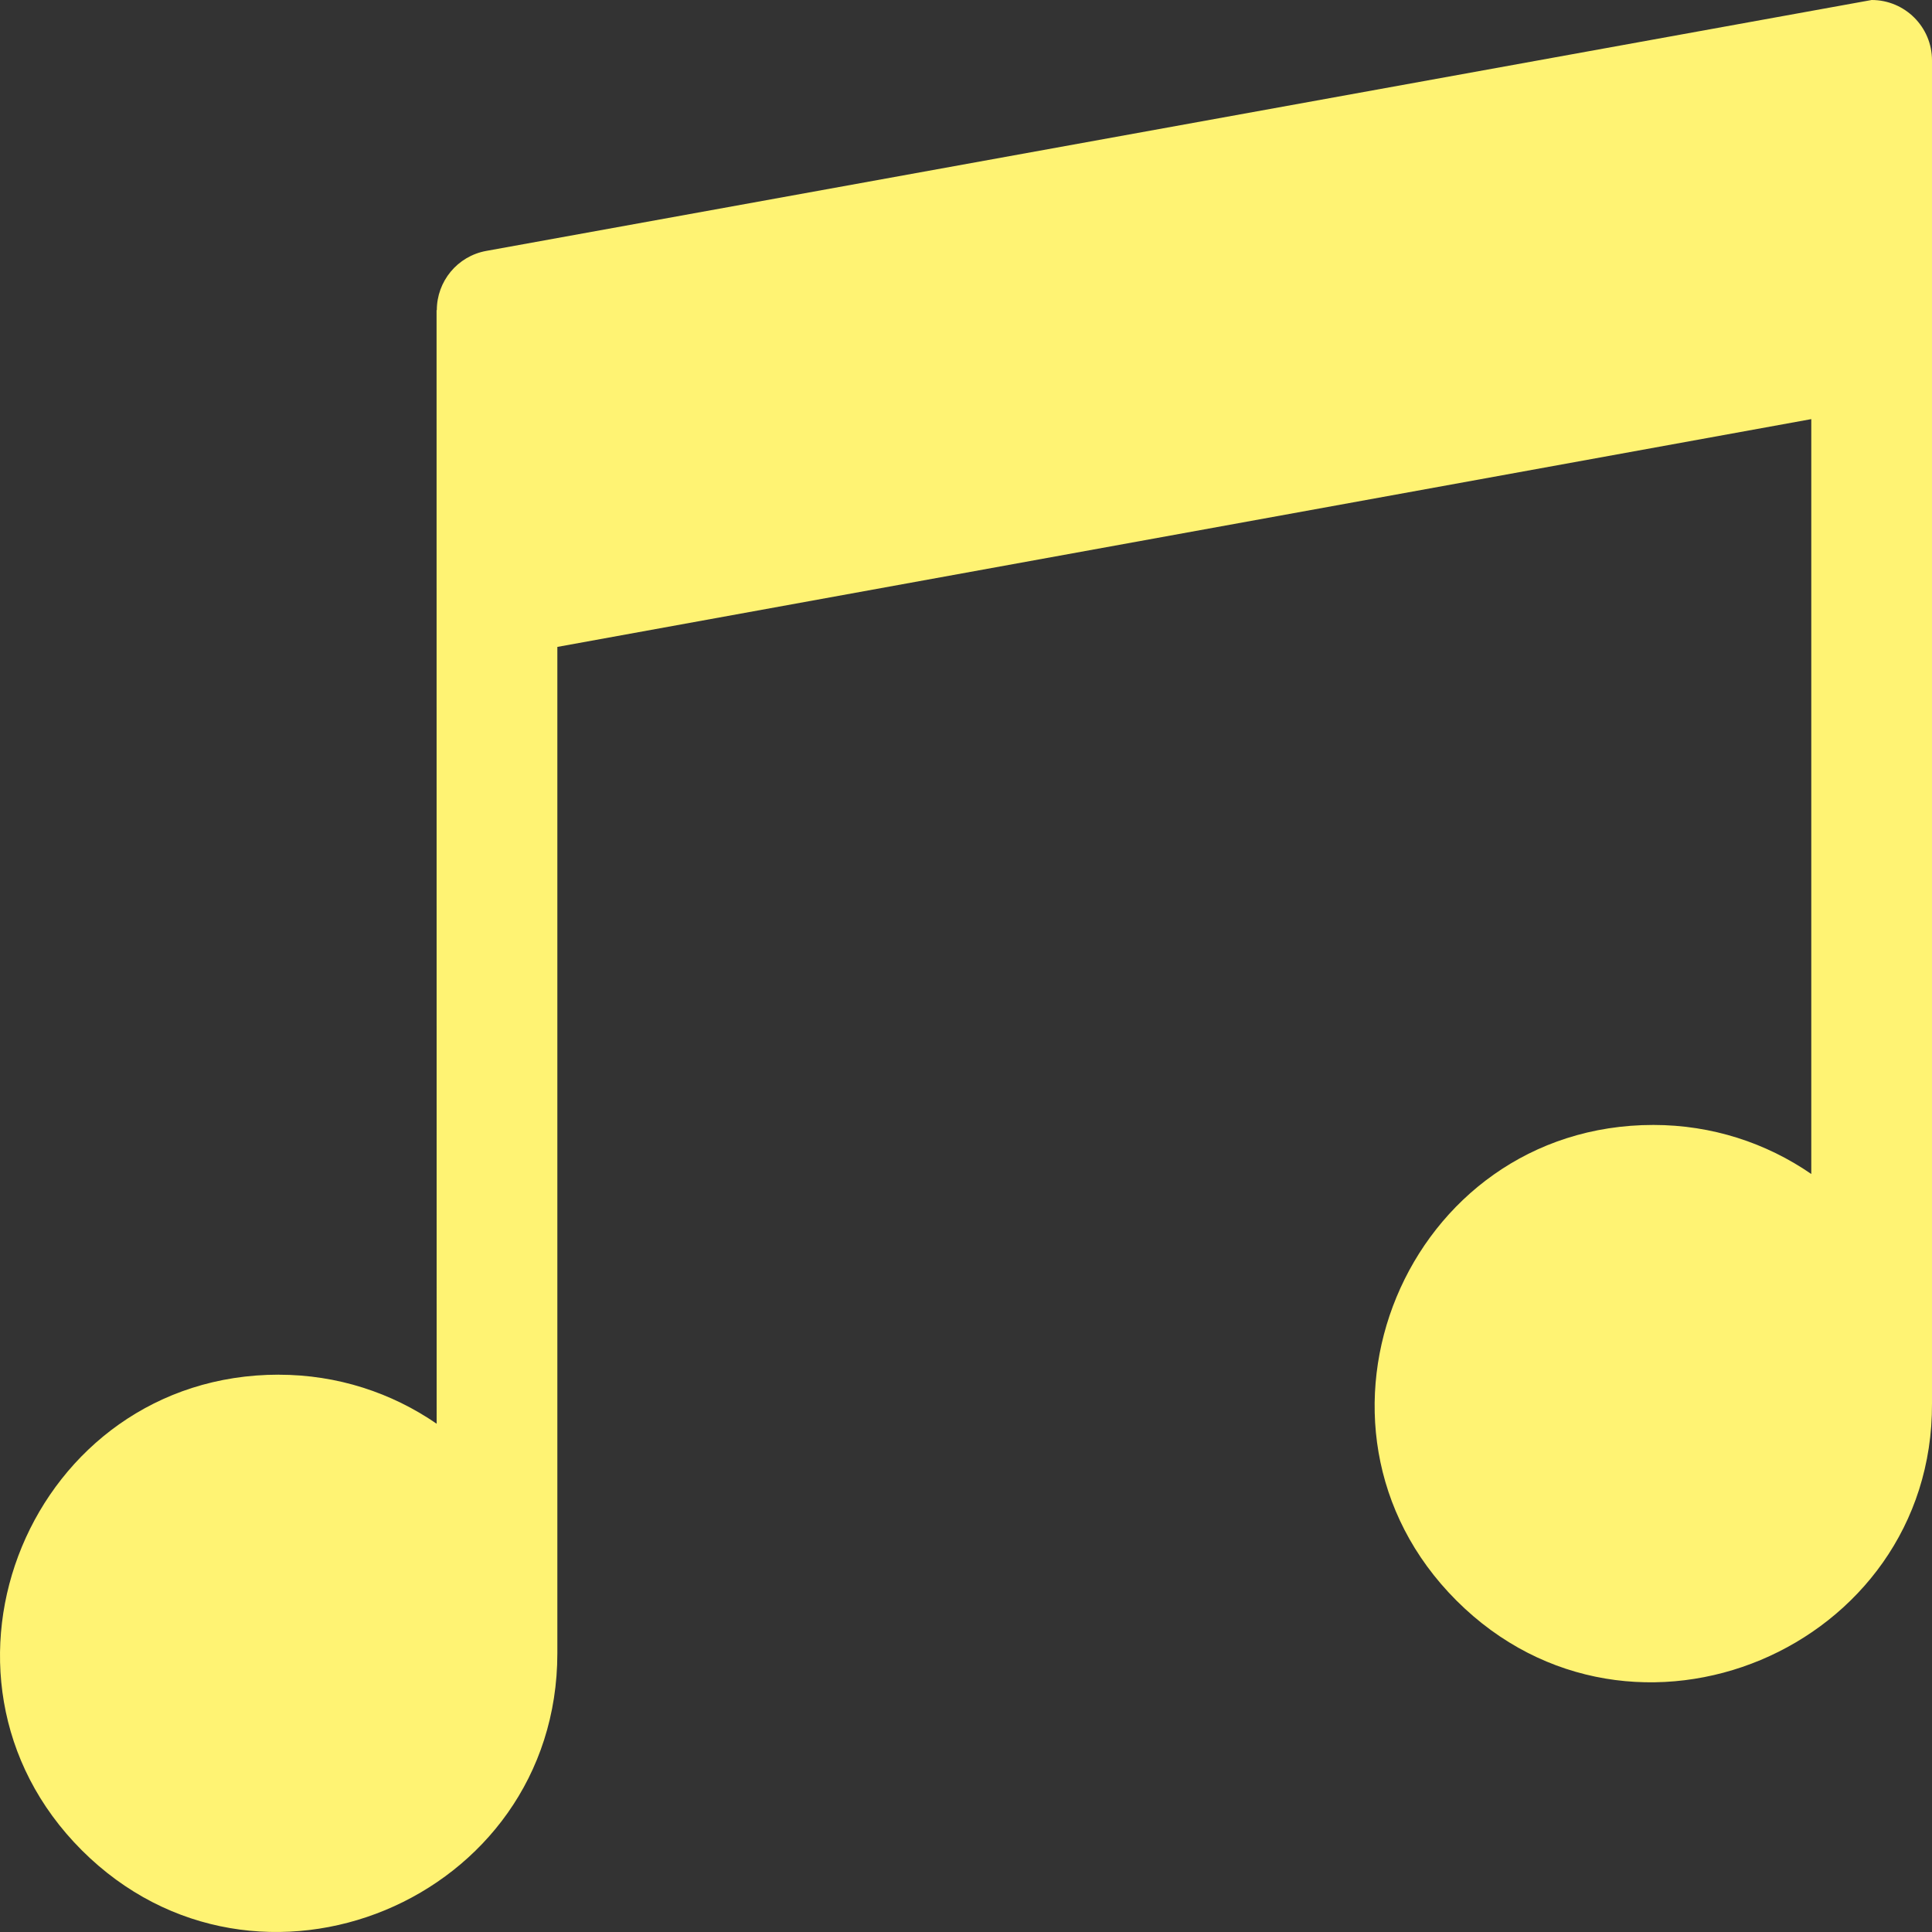 <?xml version="1.0" encoding="UTF-8"?> <svg xmlns="http://www.w3.org/2000/svg" width="93" height="93" viewBox="0 0 93 93" fill="none"><rect x="0" y="0" width="93" height="93" fill="#333333" stroke="none"/><path fill-rule="evenodd" clip-rule="evenodd" d="M13.42 66.174C16.242 66.174 18.859 67.045 21.019 68.534L21.015 14.927H21.027C21.027 13.551 22.009 12.329 23.412 12.077L90.095 0C91.699 0 93 1.301 93 2.905V67.561C93.051 79.354 78.594 85.526 70.107 77.044C61.68 68.617 67.683 54.151 79.59 54.151C82.412 54.151 85.029 55.022 87.189 56.512V20.175L26.829 31.14V79.581C26.829 91.484 12.367 97.491 3.936 89.064C-4.491 80.633 1.516 66.172 13.419 66.172L13.42 66.174Z" fill="#FFF373"></path></svg> 